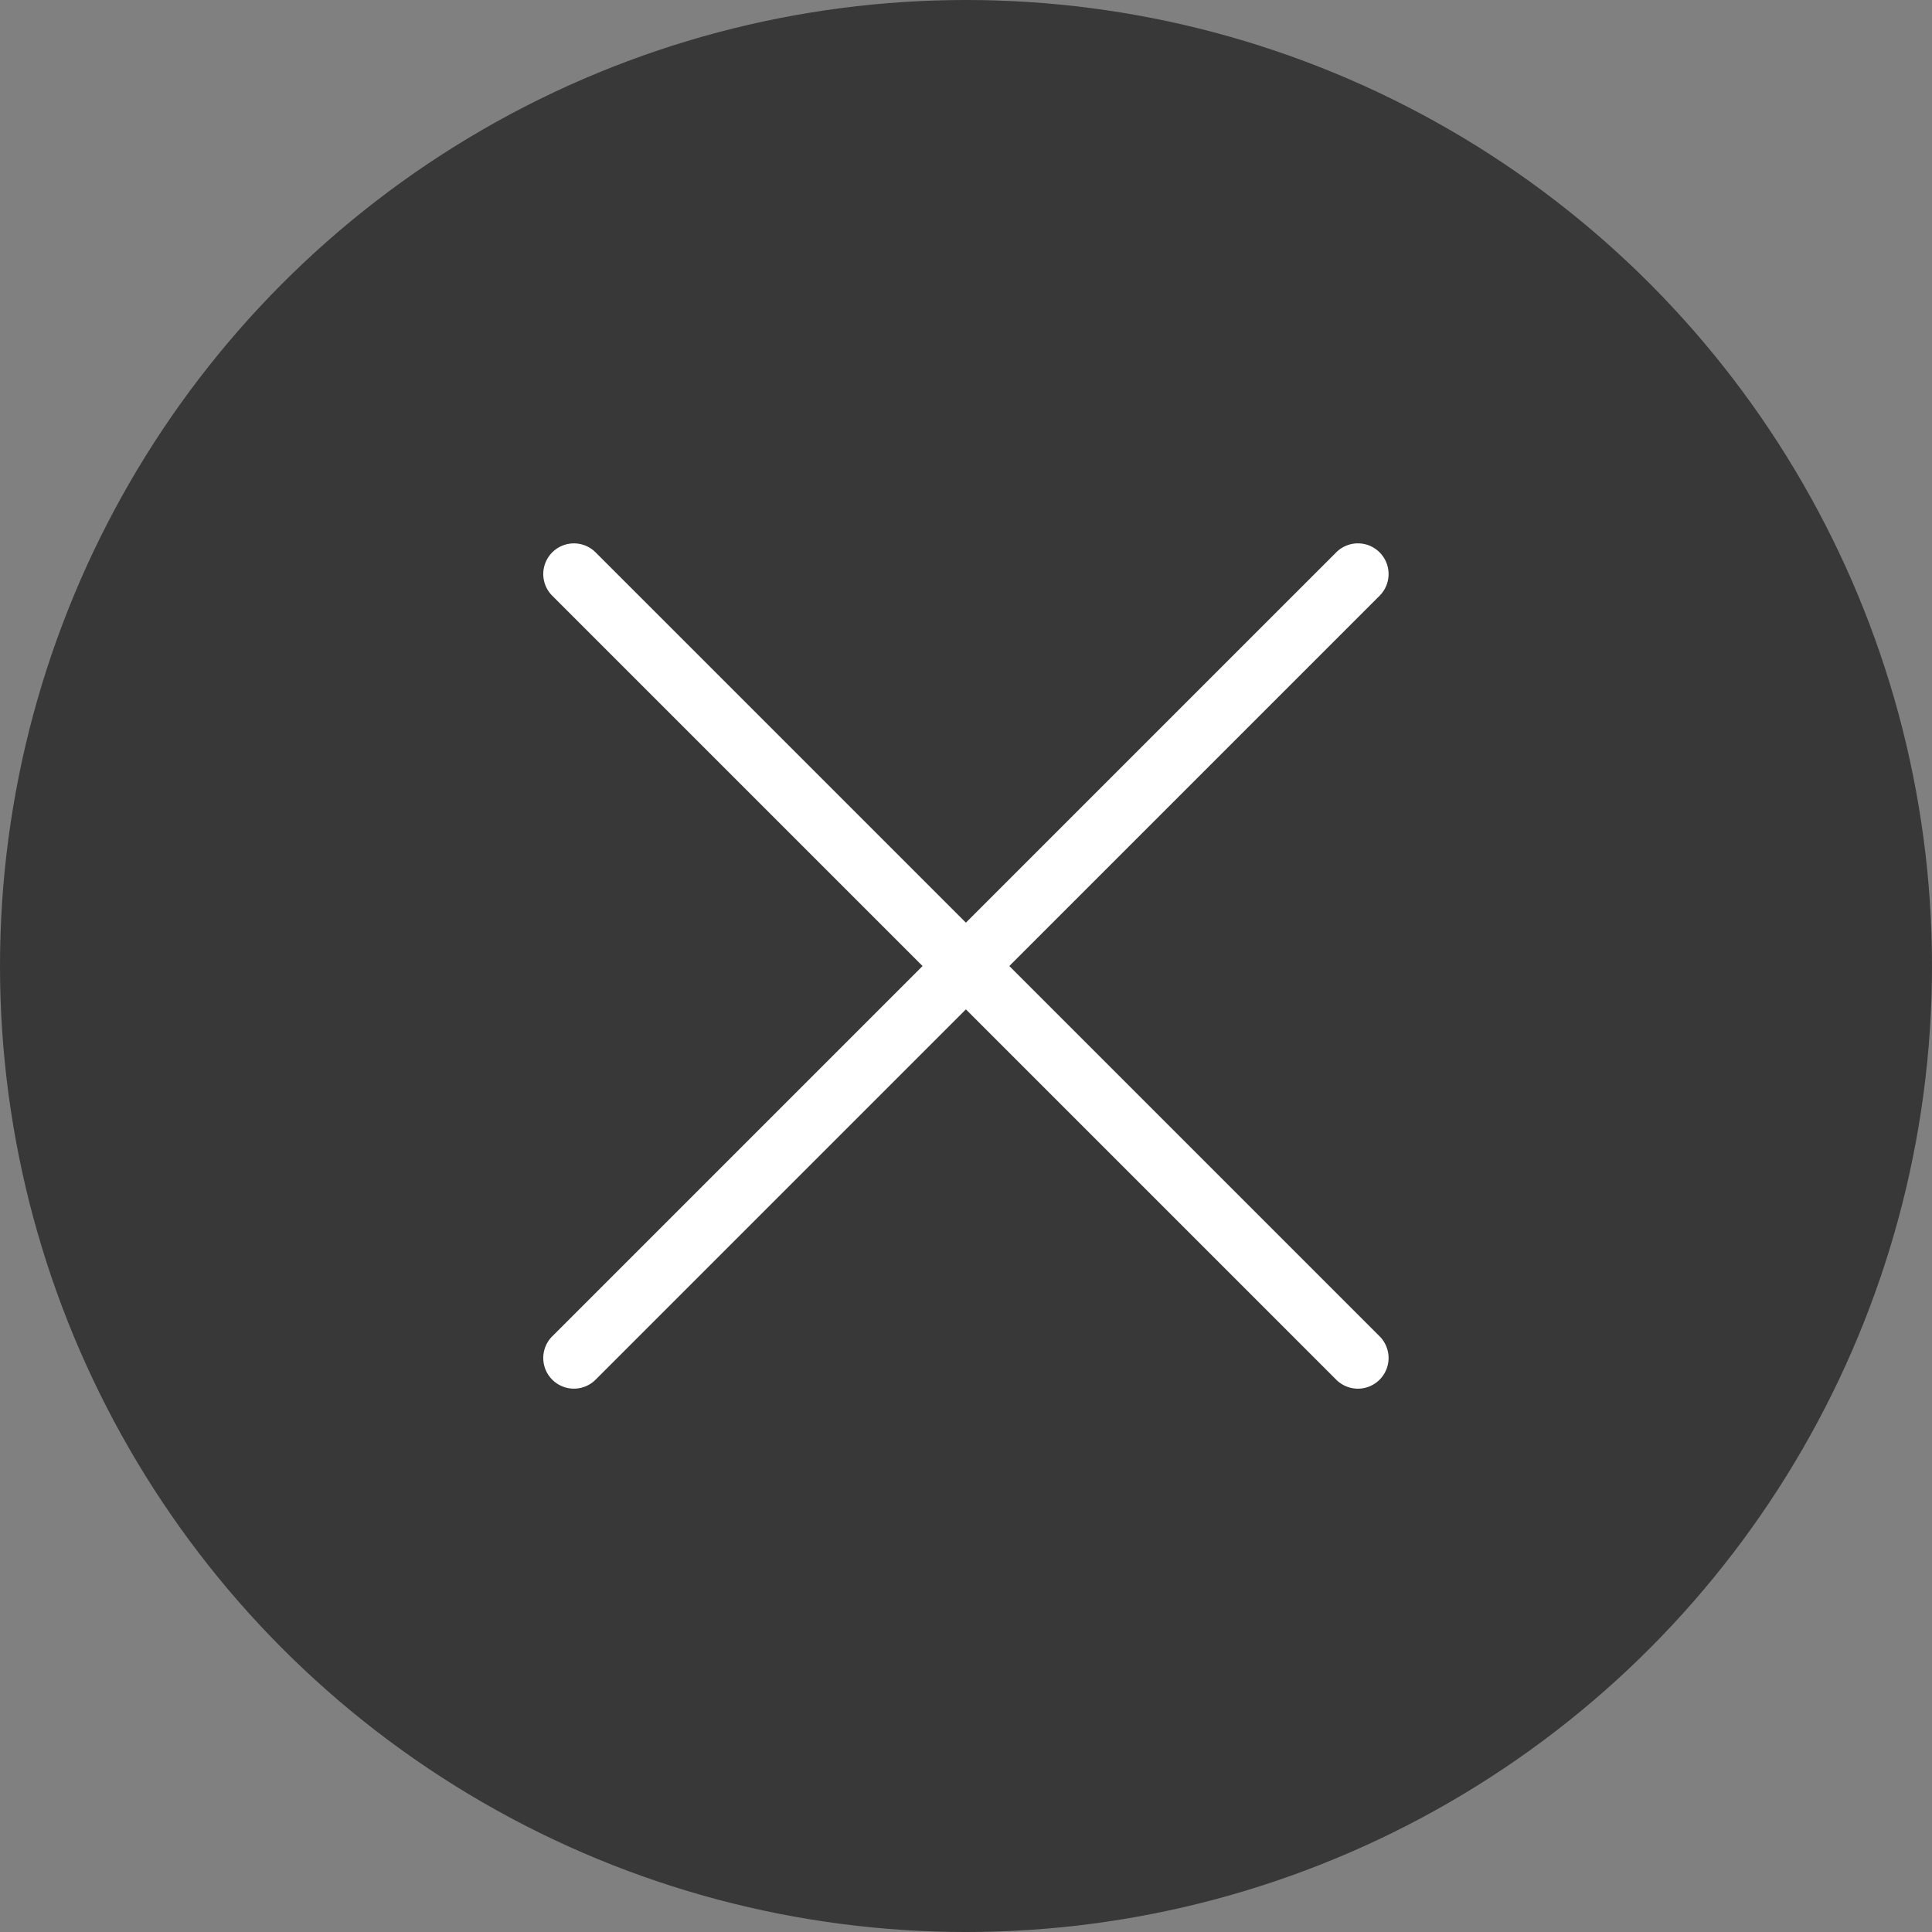 <svg id="Right" xmlns="http://www.w3.org/2000/svg" width="96" height="96" viewBox="0 0 96 96">
  <rect x="0" y="0" width="96" height="96" fill="#808080" stroke="none"/>
  <g id="Icon_Button" data-name="Icon Button">
    <g id="Icon_Button_Standard" data-name="Icon Button / Standard">
      <circle id="State" cx="48" cy="48" r="48" opacity="0.56"/>
      <g id="Icon_Outlined_Navigation_Close" data-name="Icon / Outlined / Navigation / Close" transform="translate(12 12)">
        <rect id="box" width="72" height="72" fill="#fff" opacity="0"/>
        <path id="vector_close" data-name="vector close" d="M447.221,154.374l18.4-18.4a1.524,1.524,0,0,0-2.157-2.154l-18.4,18.4-18.4-18.4a1.523,1.523,0,0,0-2.154,2.154l18.4,18.4-18.4,18.4a1.523,1.523,0,0,0,2.154,2.154l18.4-18.4,18.4,18.4a1.524,1.524,0,1,0,2.157-2.154Z" transform="translate(-409.069 -118.373)" fill="#fff"/>
      </g>
    </g>
  </g>
</svg>
